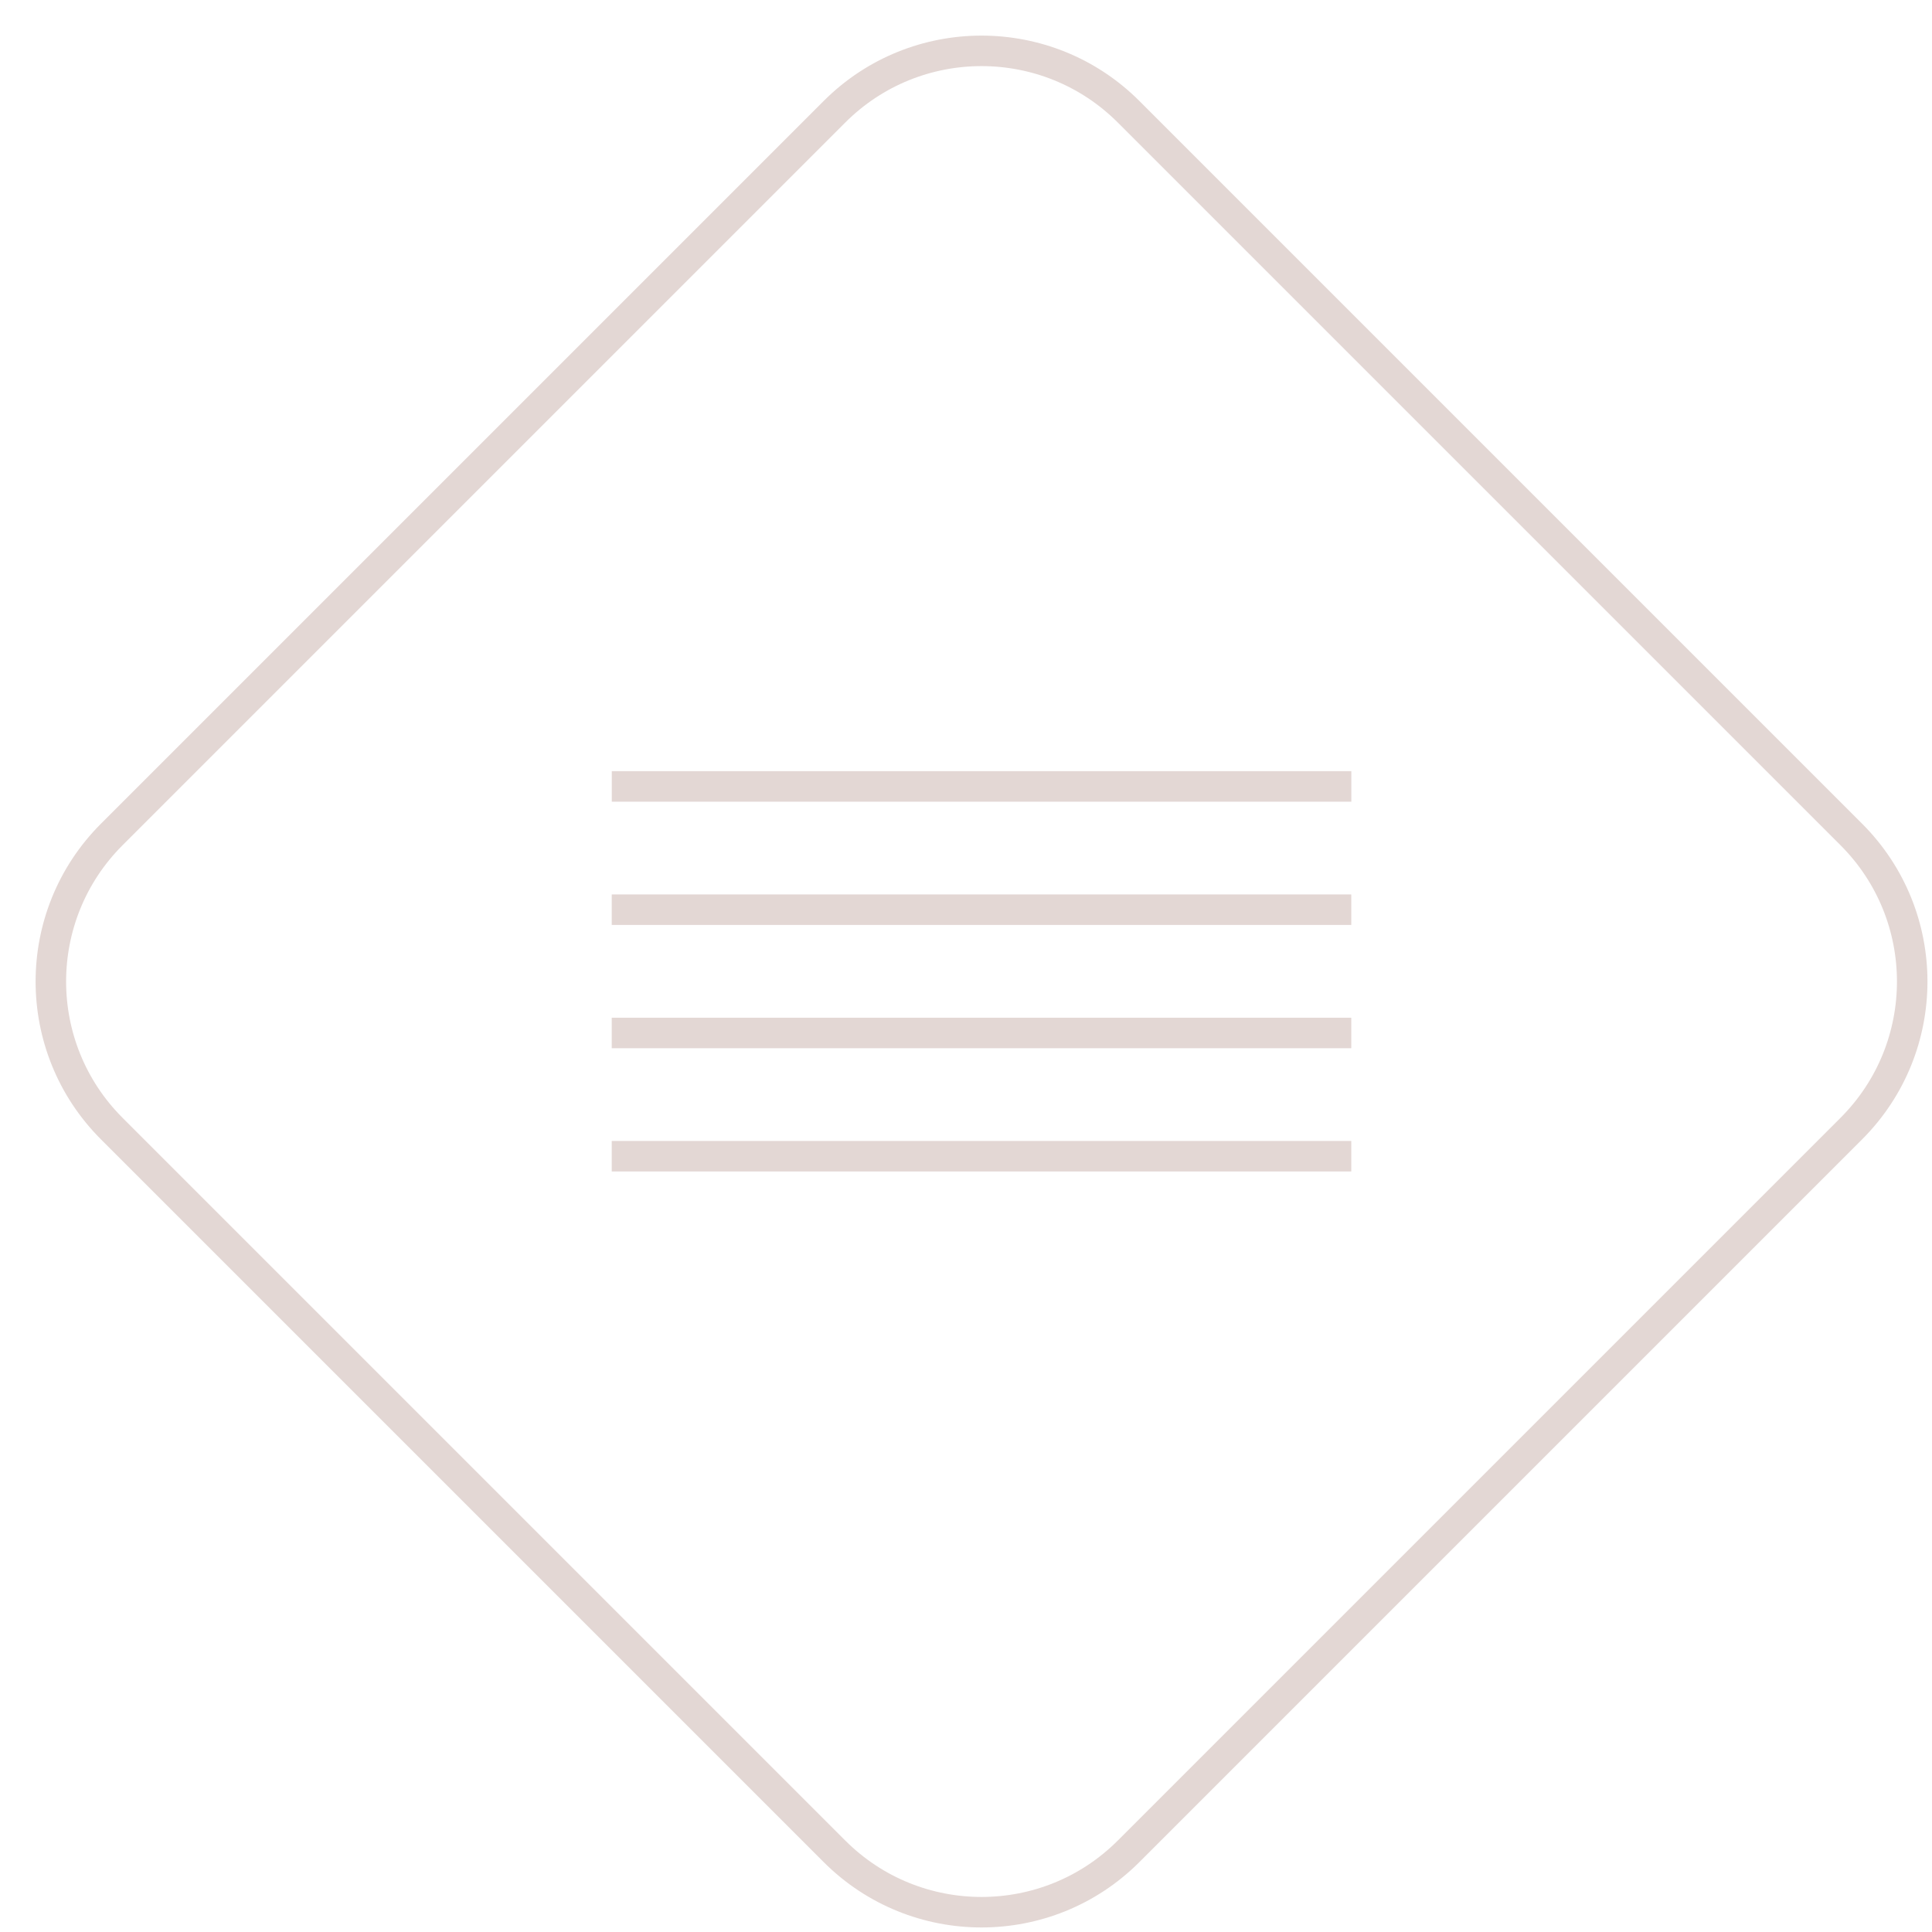 <?xml version="1.0" encoding="UTF-8"?> <svg xmlns="http://www.w3.org/2000/svg" width="38" height="38" viewBox="0 0 38 38" fill="none"> <path d="M12.033 15.468H26.579M12.032 20.317H26.578M12.032 17.892H26.578M12.032 22.741H26.578M2.198 22.198L16.413 36.413C18.01 38.01 20.601 38.01 22.198 36.413L36.413 22.198C38.01 20.601 38.01 18.01 36.413 16.413L22.198 2.198C20.601 0.601 18.01 0.601 16.413 2.198L2.198 16.413C0.601 18.01 0.601 20.601 2.198 22.198Z" stroke="#E3D7D4" stroke-width="0.6"></path> </svg> 